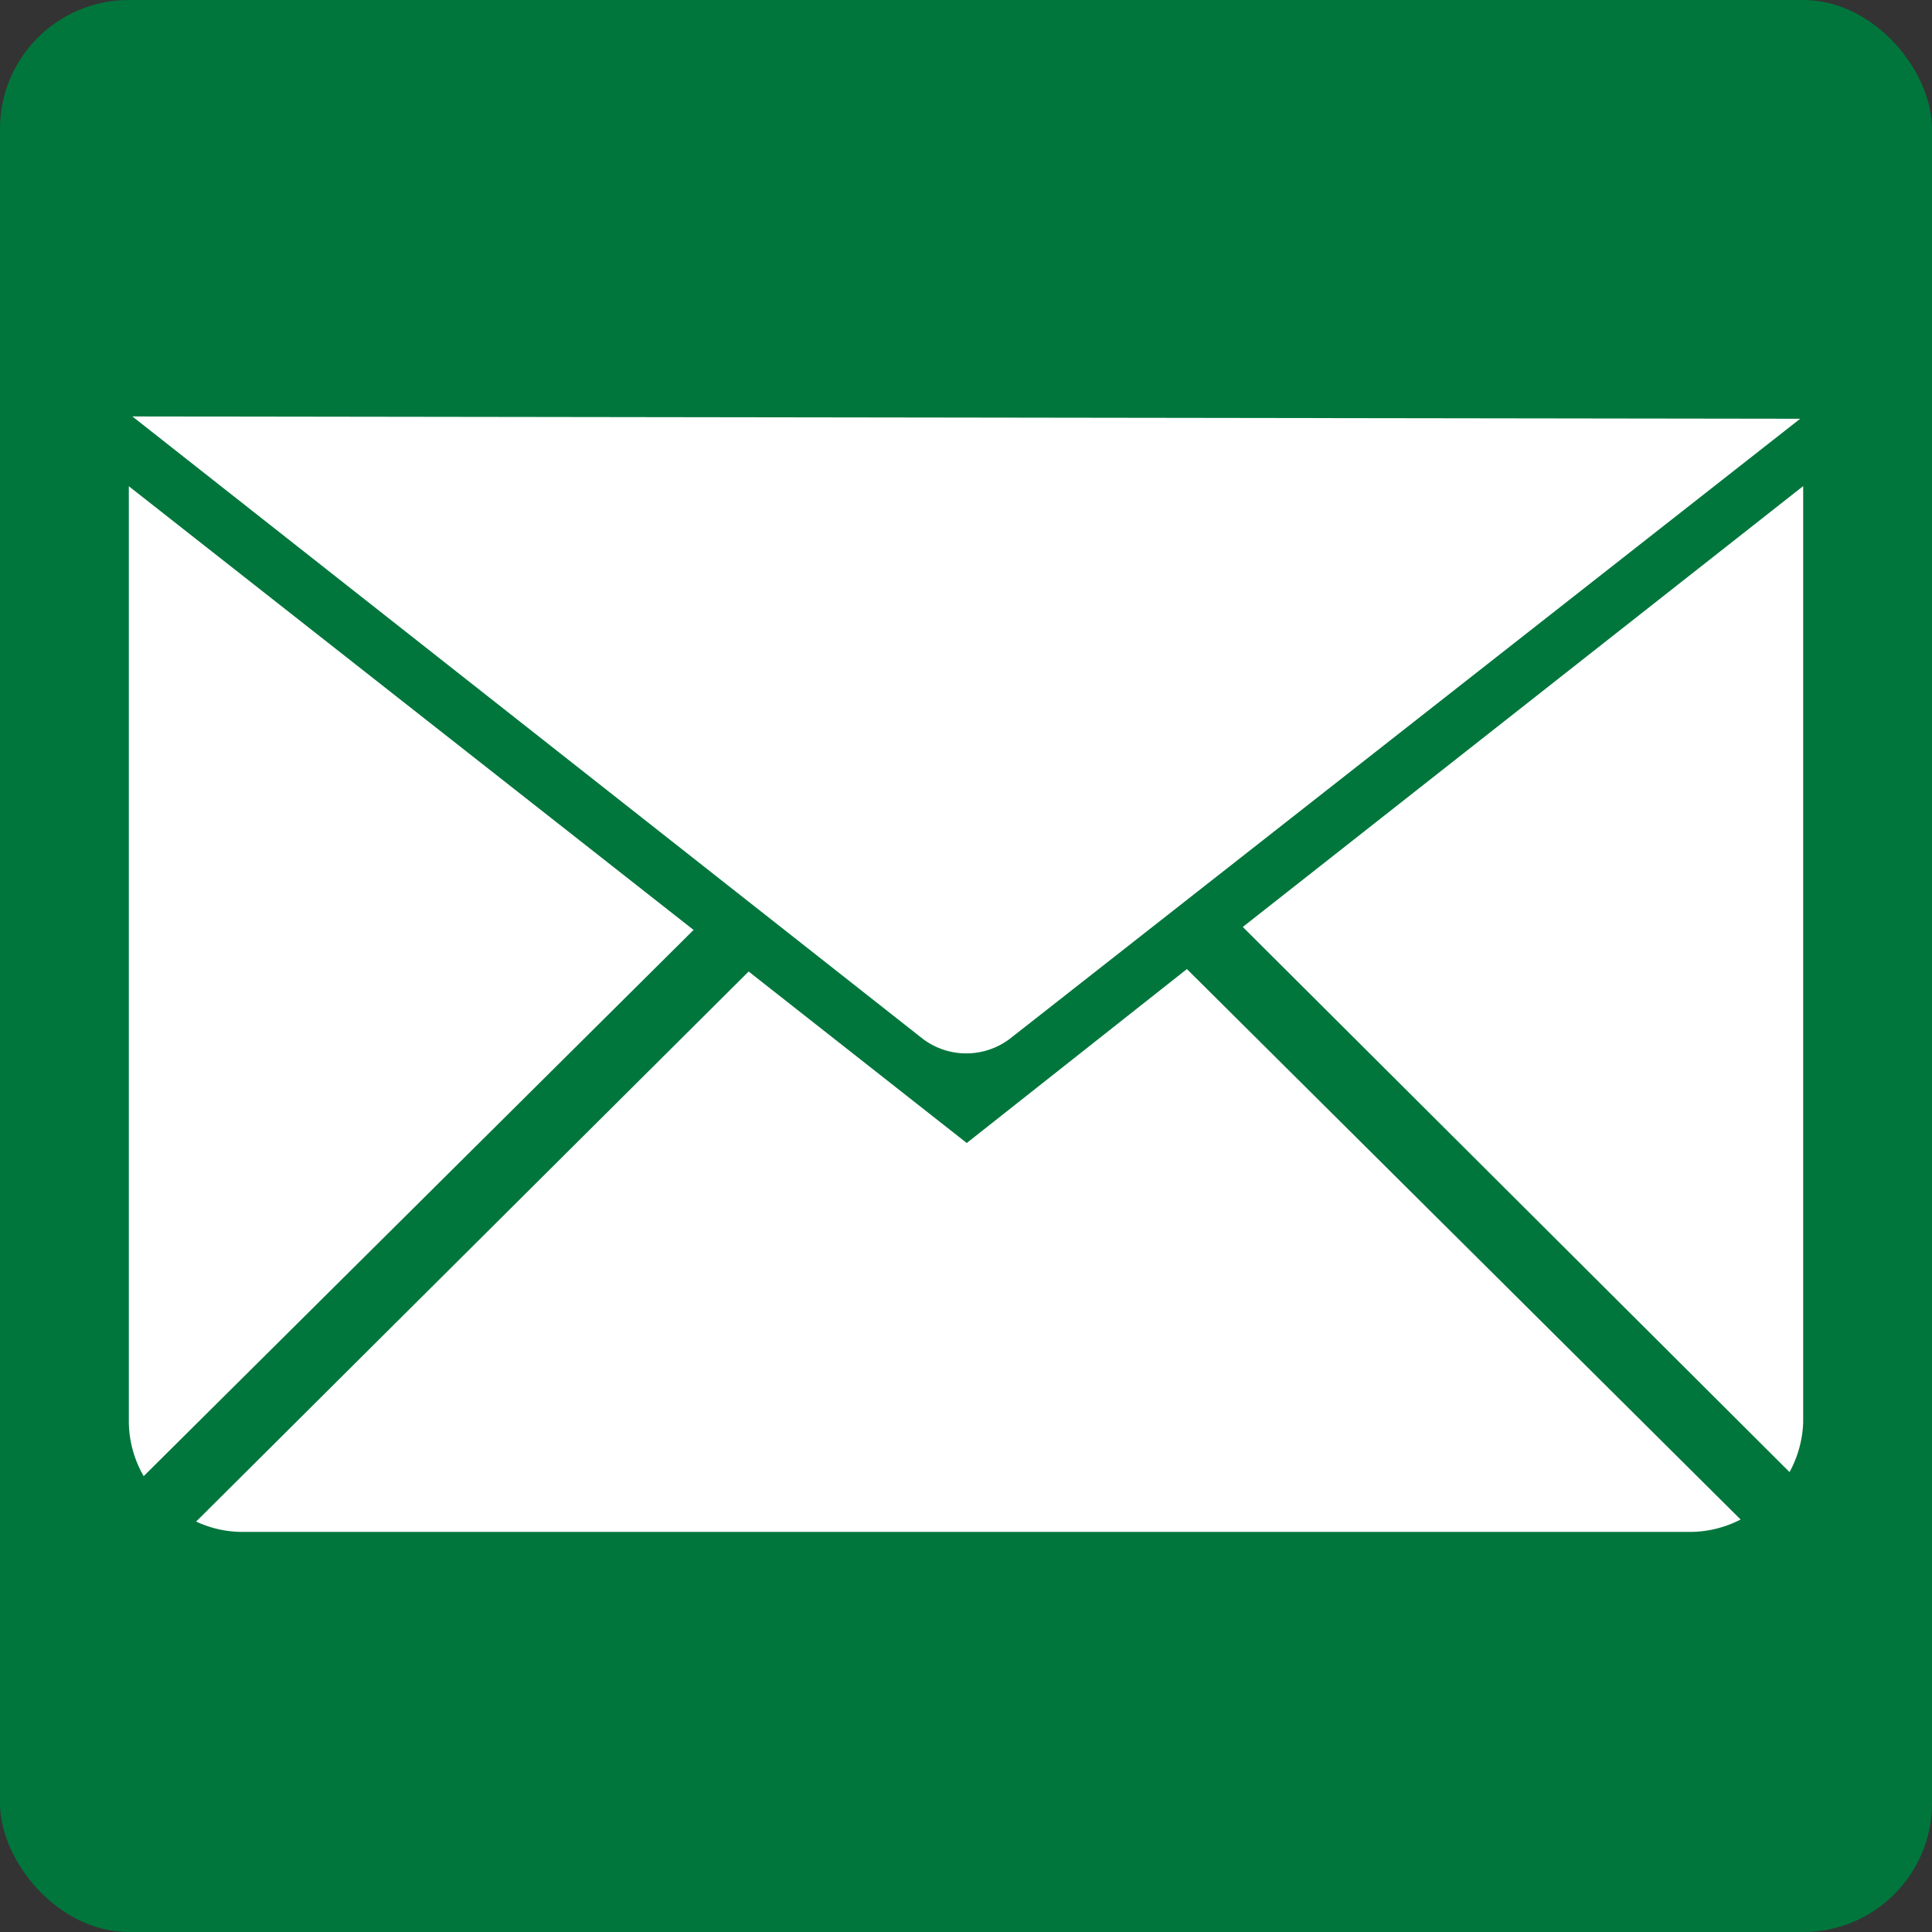 <?xml version="1.0" encoding="UTF-8"?><svg id="Ebene_1" data-name="Ebene 1" xmlns="http://www.w3.org/2000/svg" xmlns:xlink="http://www.w3.org/1999/xlink" viewBox="0 0 141.73 141.73"><rect x="0" y="0" width="141.73" height="141.73" fill="#333333" stroke="none"/><defs><style>.cls-1{fill:none;}.cls-2{clip-path:url(#clip-path);}.cls-3{fill:#00763c;}.cls-4{fill:#fff;}</style><clipPath id="clip-path" transform="translate(0 0)"><rect class="cls-1" width="141.73" height="141.73"/></clipPath></defs><g class="cls-2"><rect class="cls-3" width="141.73" height="141.73" rx="9.45"/><path class="cls-4" d="M9.71,30.55l58,45.67a5.3,5.3,0,0,0,6.35,0l58-45.5Z" transform="translate(0 0)"/><path class="cls-4" d="M50.88,68.22,10.54,108.29a8.13,8.13,0,0,1-1.09-3.94V35.67Z" transform="translate(0 0)"/><path class="cls-4" d="M87.07,71.09l40.62,40.38a8.11,8.11,0,0,1-3.8.91h-106a8,8,0,0,1-3.5-.76L54.92,71.27l16,12.58Z" transform="translate(0 0)"/><path class="cls-4" d="M132.28,35.66v68.69a8.18,8.18,0,0,1-1,3.64L91.17,68Z" transform="translate(0 0)"/></g></svg>